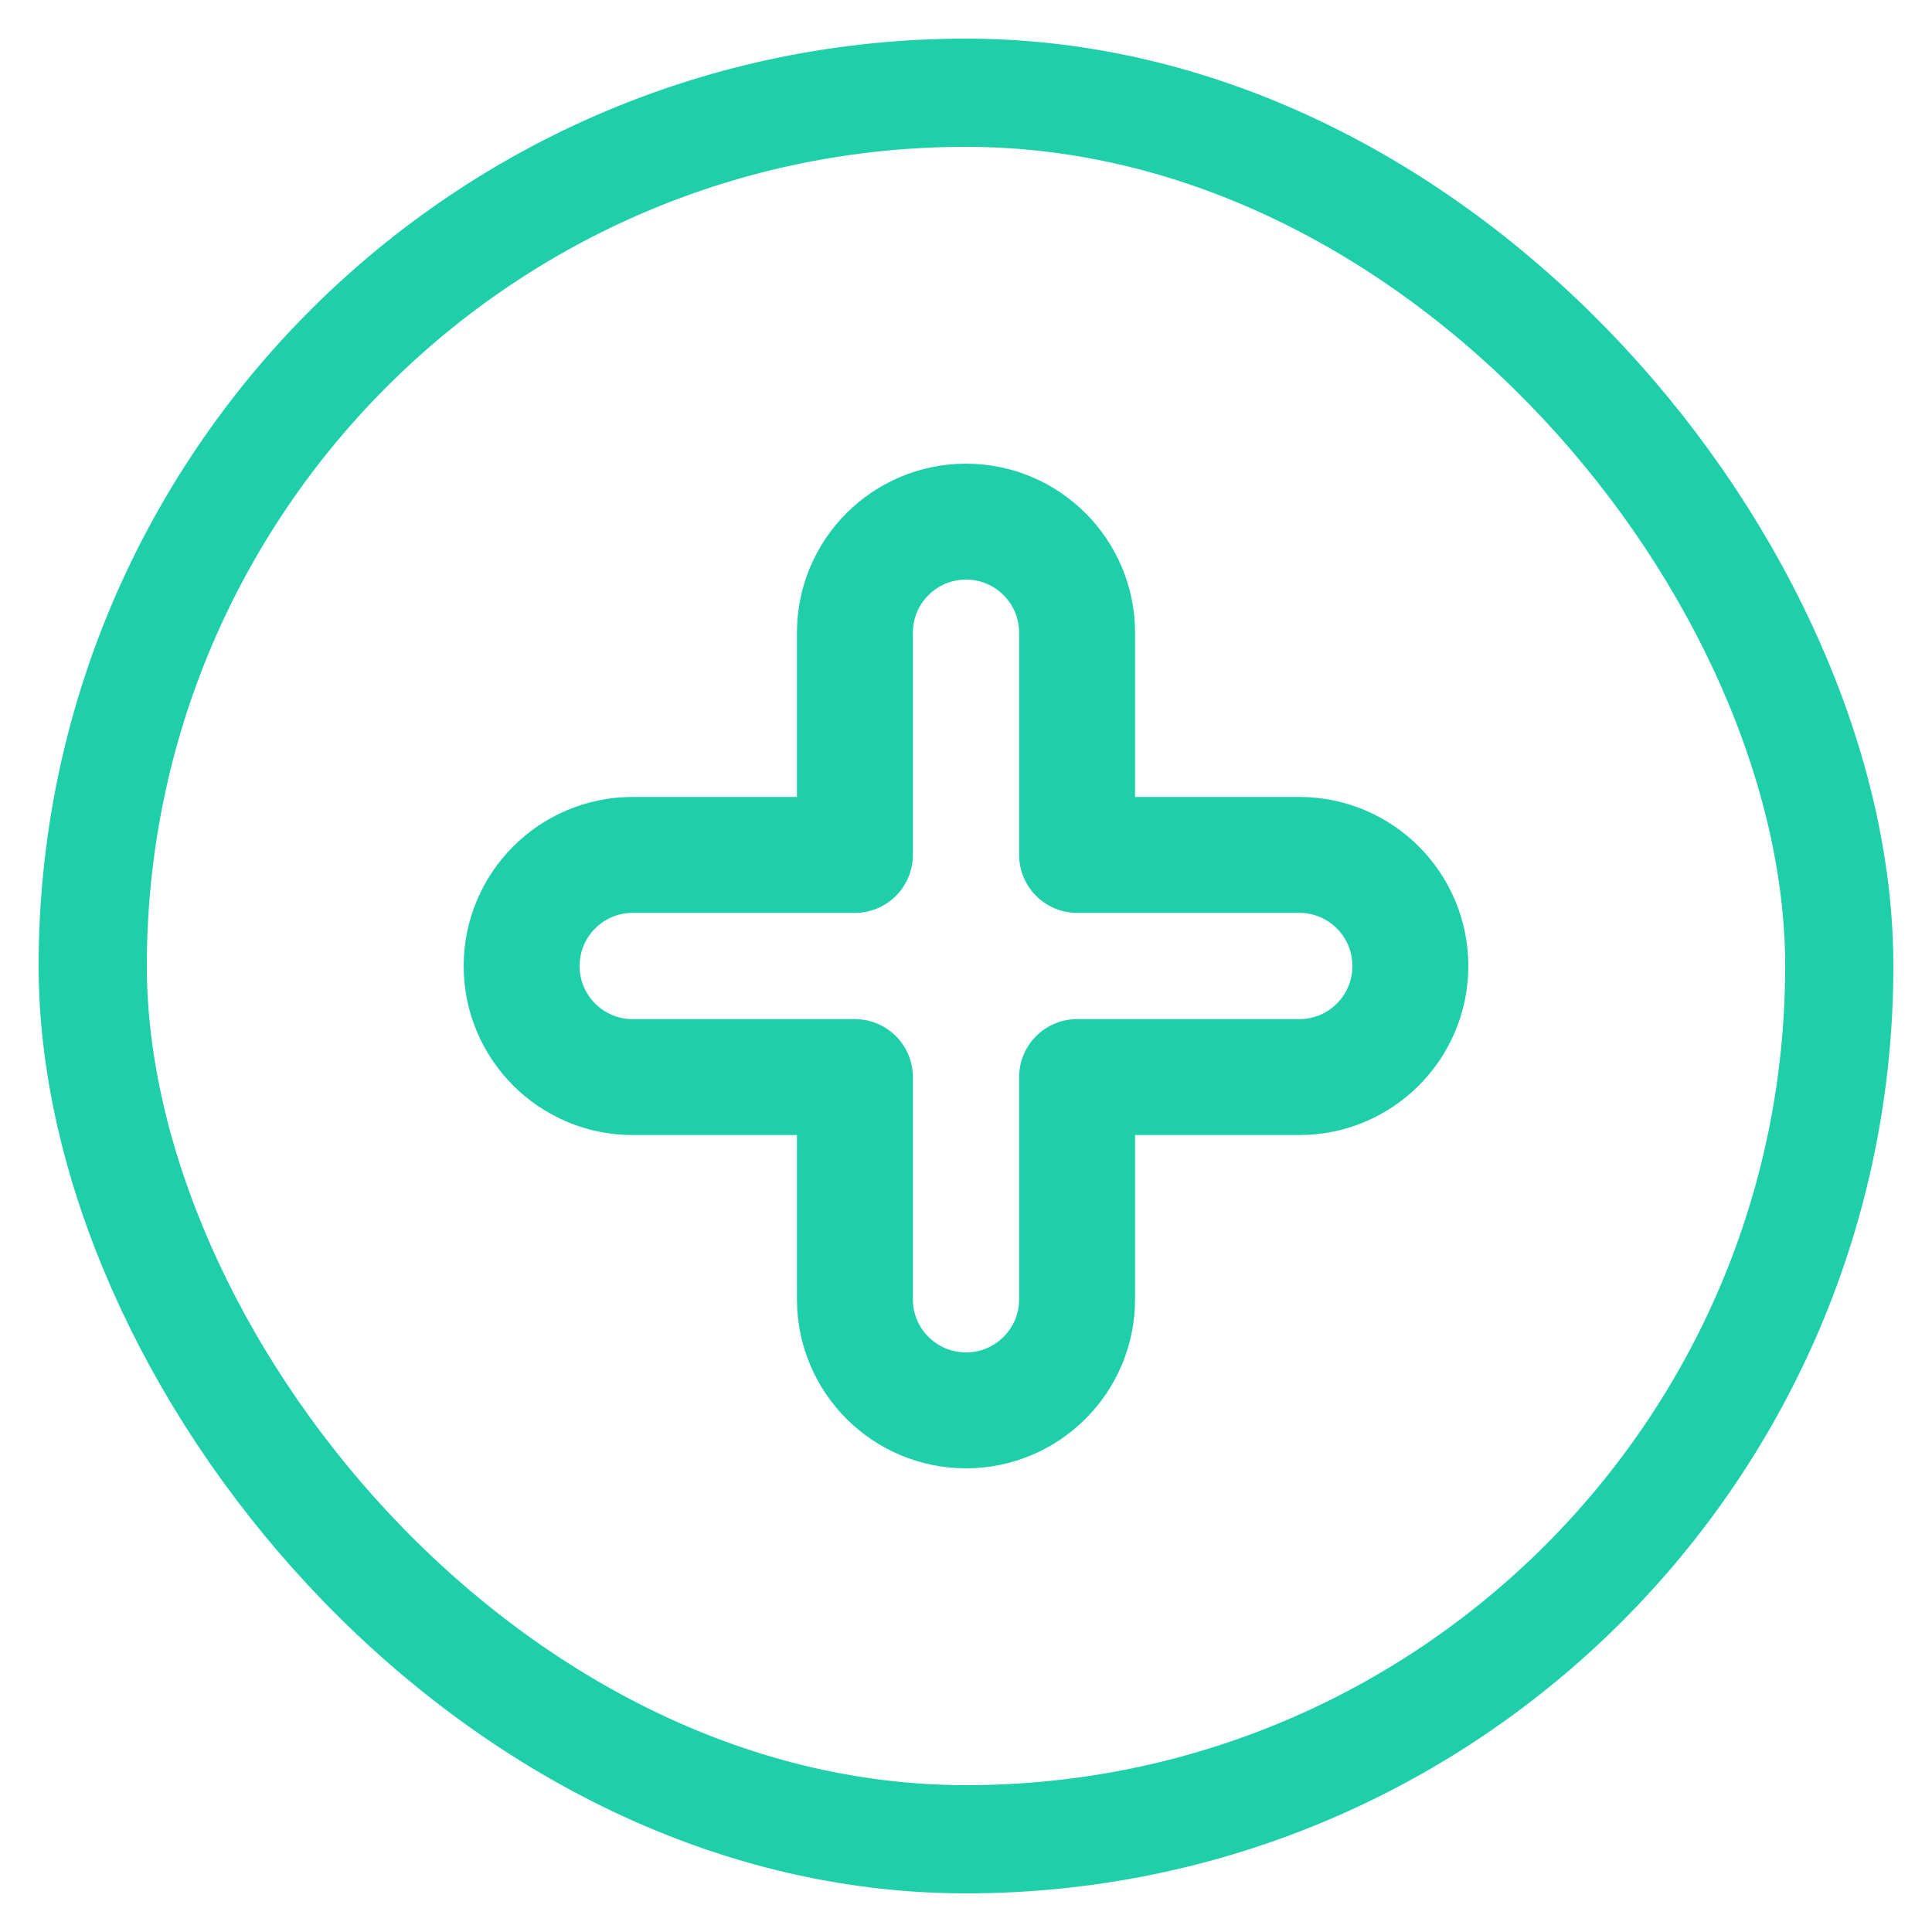 <?xml version="1.0" encoding="UTF-8"?> <svg xmlns="http://www.w3.org/2000/svg" width="100" height="100" viewBox="0 0 100 100" fill="none"><path d="M55.75 32.75C55.75 29.574 53.176 27 50 27V27C46.824 27 44.25 29.574 44.25 32.75V44.25H32.75C29.574 44.25 27 46.824 27 50V50C27 53.176 29.574 55.75 32.75 55.75H44.25V67.25C44.25 70.426 46.824 73 50 73V73C53.176 73 55.75 70.426 55.75 67.25V55.75H67.25C70.426 55.75 73 53.176 73 50V50C73 46.824 70.426 44.25 67.25 44.25H55.75V32.75Z" stroke="#1ECFAA" stroke-width="6" stroke-linejoin="round"></path><rect x="4.8" y="4.8" width="90.4" height="90.4" rx="45.2" stroke="#1ECFAA" stroke-width="5.6"></rect></svg> 